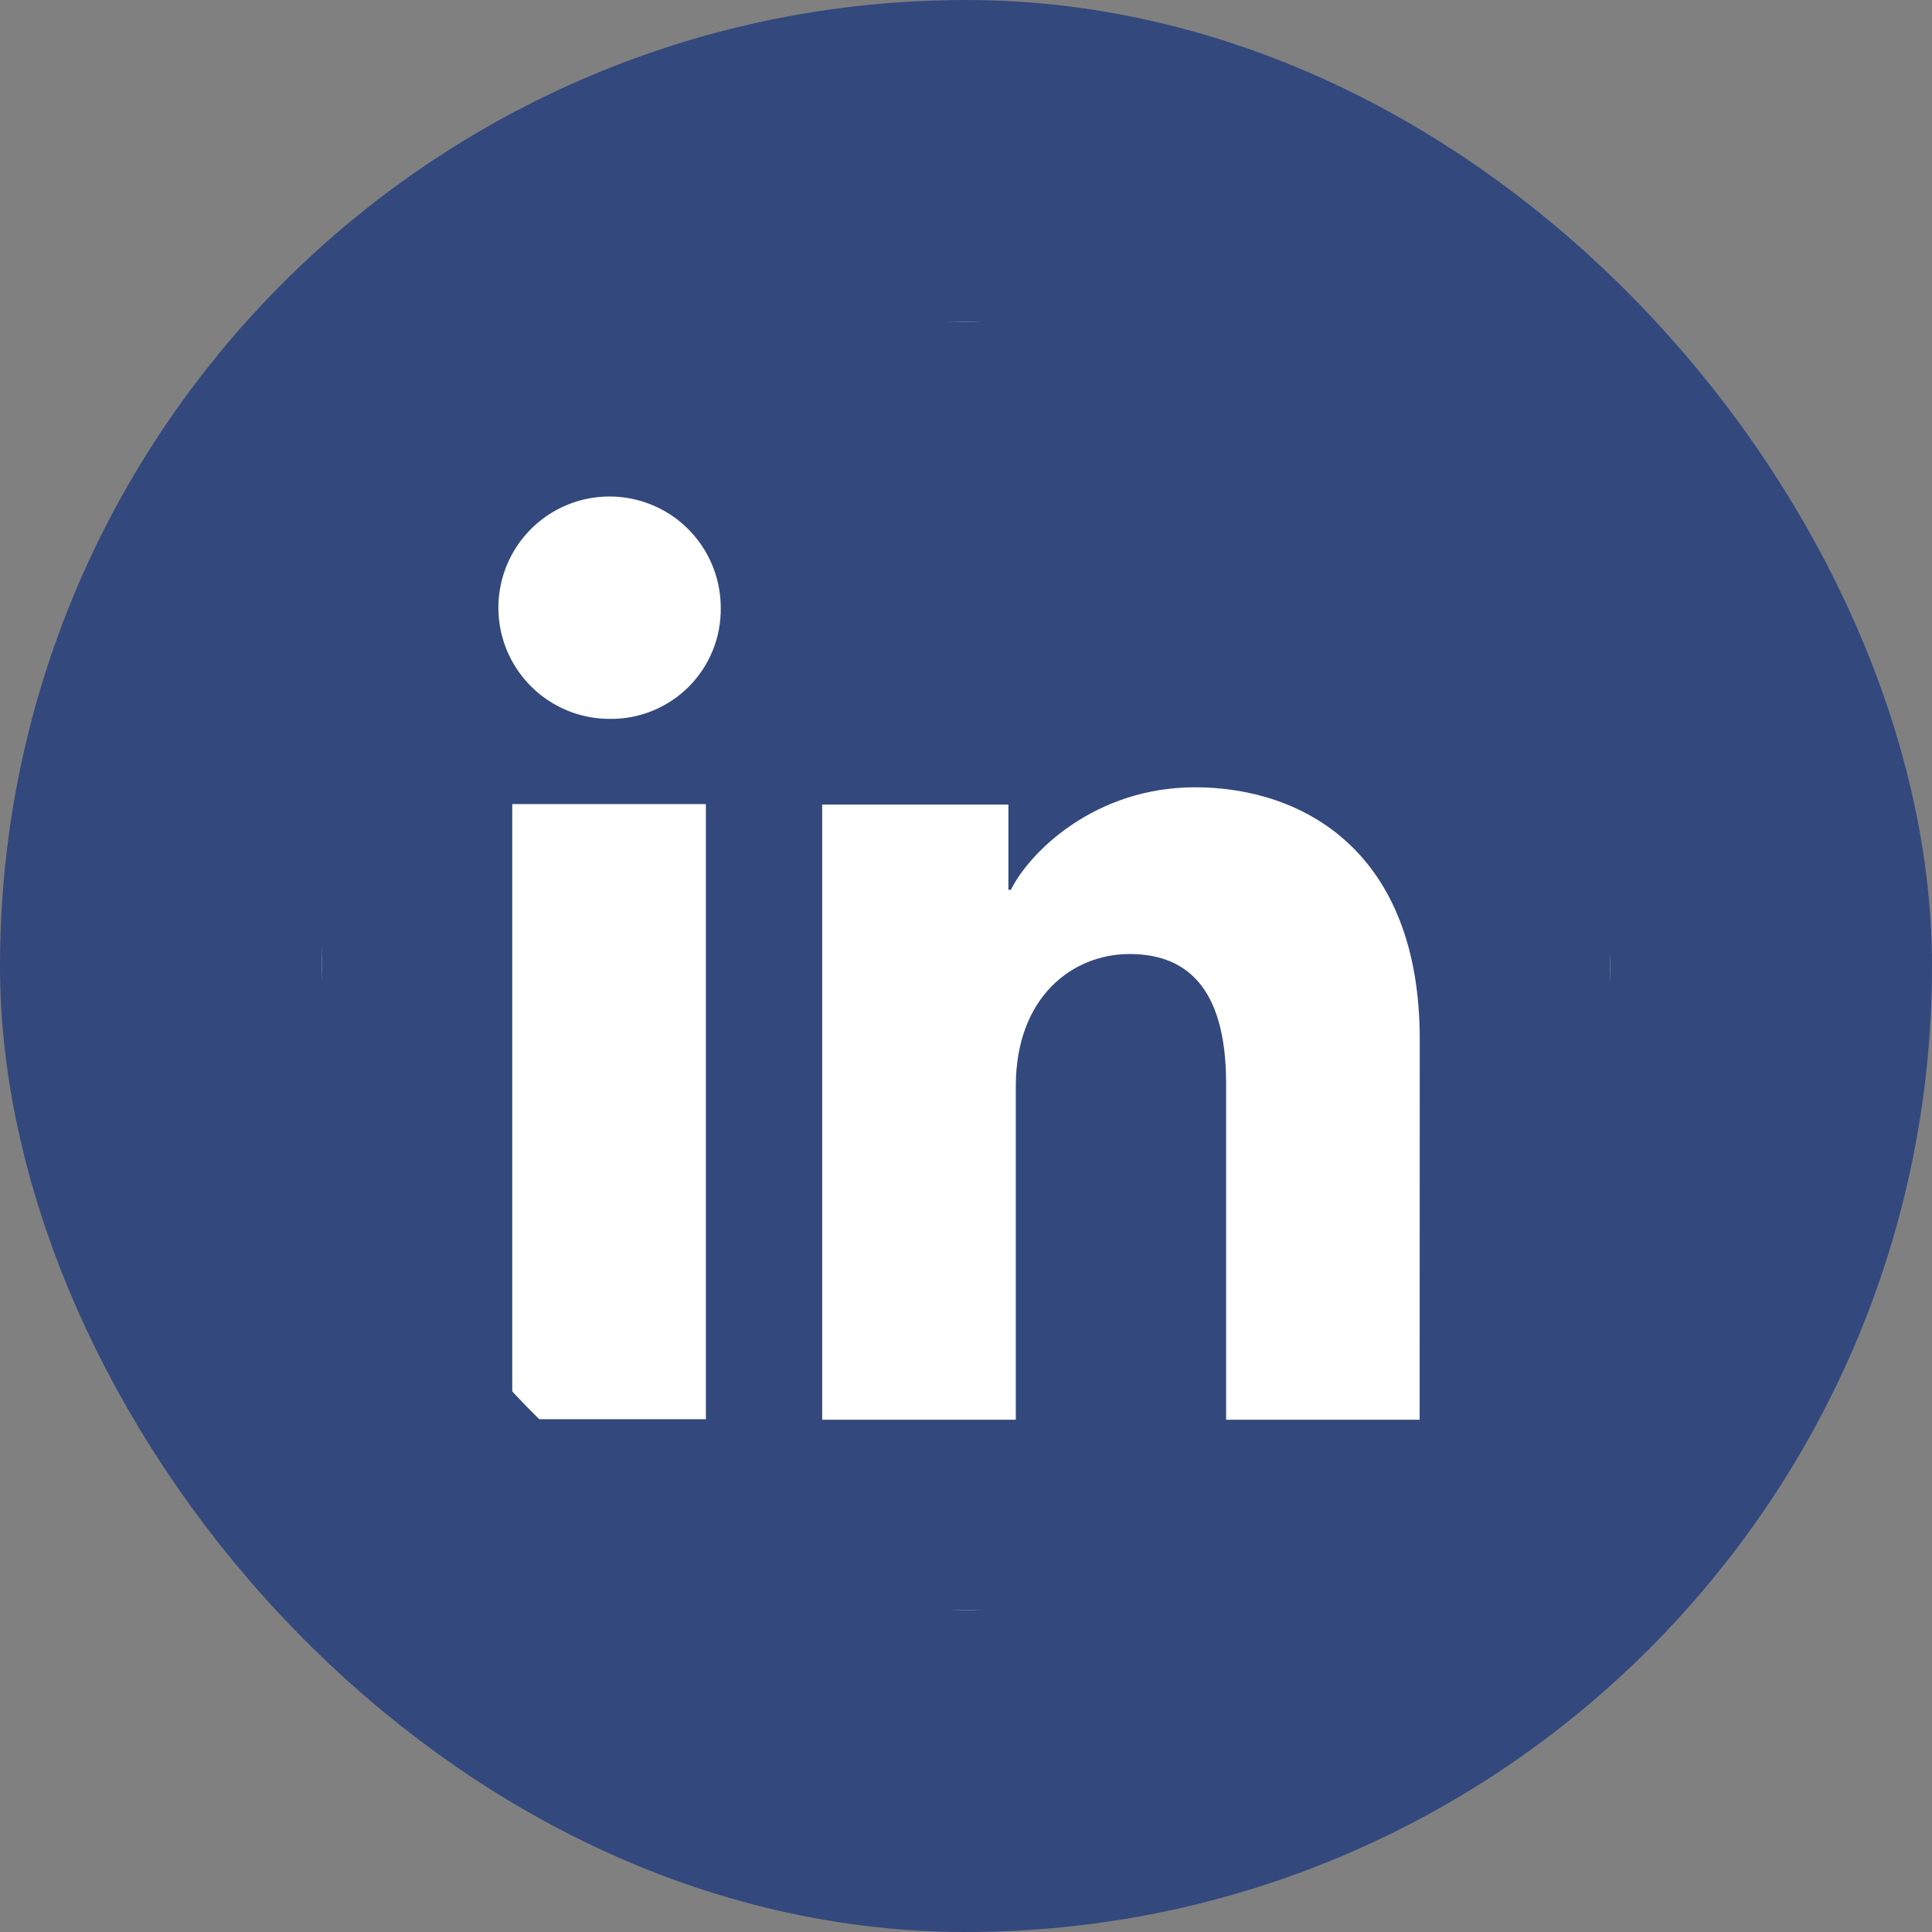 <svg width="36" height="36" viewBox="0 0 36 36" fill="none" xmlns="http://www.w3.org/2000/svg">
<rect x="0" y="0" width="36" height="36" fill="#808080" stroke="none"/>
<rect x="3" y="3" width="30" height="30" rx="15" fill="white"/>
<rect x="3" y="3" width="30" height="30" rx="15" stroke="#33487D" stroke-width="6"/>
<path d="M28.228 6H7.772C7.302 6 6.851 6.187 6.519 6.519C6.187 6.851 6 7.302 6 7.772V28.228C6 28.698 6.187 29.149 6.519 29.481C6.851 29.813 7.302 30 7.772 30H28.228C28.698 30 29.149 29.813 29.481 29.481C29.813 29.149 30 28.698 30 28.228V7.772C30 7.302 29.813 6.851 29.481 6.519C29.149 6.187 28.698 6 28.228 6ZM13.153 26.445H9.545V14.983H13.153V26.445ZM11.347 13.395C10.937 13.393 10.538 13.269 10.199 13.04C9.86 12.811 9.596 12.486 9.441 12.108C9.286 11.729 9.247 11.313 9.328 10.912C9.409 10.51 9.608 10.142 9.898 9.854C10.188 9.565 10.558 9.369 10.96 9.29C11.361 9.212 11.777 9.254 12.155 9.411C12.533 9.568 12.855 9.834 13.082 10.175C13.309 10.515 13.43 10.916 13.43 11.325C13.434 11.599 13.383 11.871 13.279 12.125C13.175 12.379 13.022 12.609 12.828 12.802C12.633 12.995 12.402 13.147 12.147 13.249C11.893 13.351 11.621 13.401 11.347 13.395ZM26.453 26.455H22.847V20.193C22.847 18.347 22.062 17.777 21.048 17.777C19.978 17.777 18.928 18.583 18.928 20.24V26.455H15.32V14.992H18.79V16.58H18.837C19.185 15.875 20.405 14.67 22.267 14.67C24.28 14.67 26.455 15.865 26.455 19.365L26.453 26.455Z" fill="#33487D"/>
</svg>
